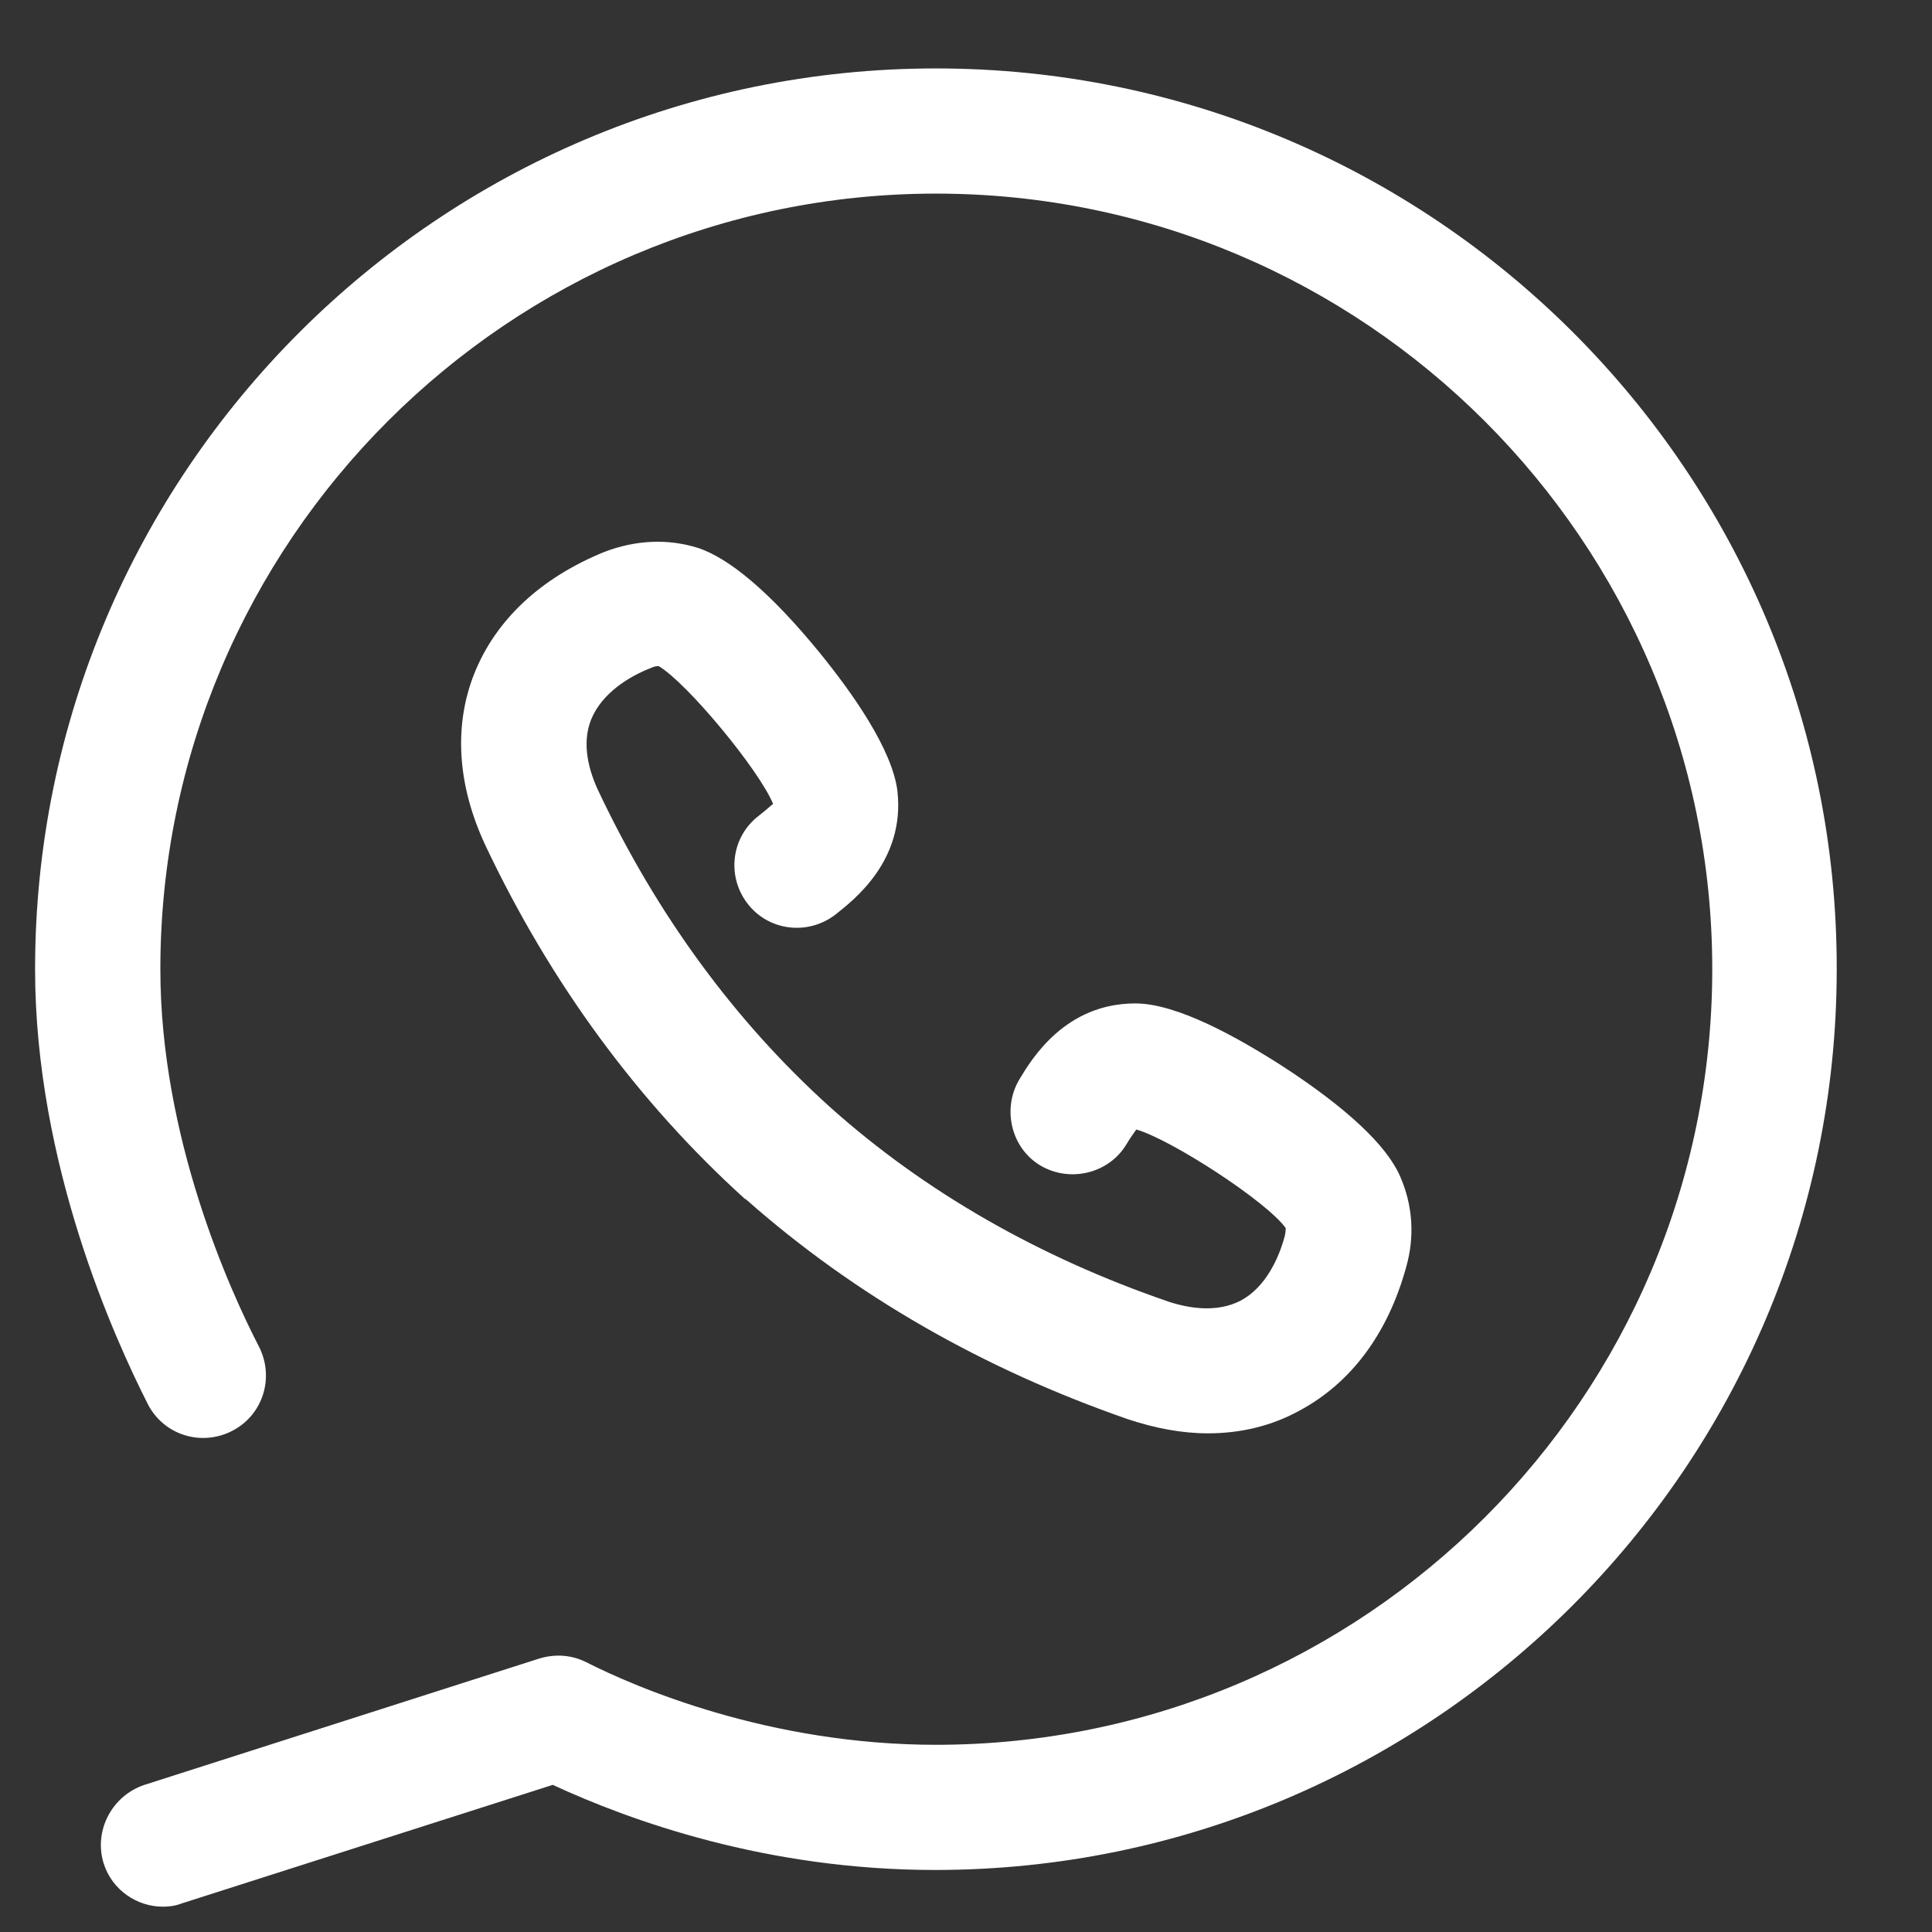 <?xml version="1.0" encoding="UTF-8"?> <svg xmlns="http://www.w3.org/2000/svg" width="19" height="19" viewBox="0 0 19 19" fill="none"><rect x="0" y="0" width="19" height="19" fill="#333333" stroke="none"/> <g clip-path="url(#clip0)"> <path d="M9.204 0.673C4.319 0.673 0.345 4.646 0.345 9.531C0.345 11.444 1.125 13.16 1.454 13.809C1.61 14.113 1.979 14.228 2.283 14.072C2.587 13.916 2.702 13.546 2.546 13.242C2.258 12.684 1.577 11.182 1.577 9.531C1.577 5.328 5.001 1.904 9.204 1.904C13.416 1.904 16.839 5.328 16.839 9.531C16.839 13.743 13.416 17.159 9.204 17.159C7.562 17.159 6.248 16.592 5.764 16.346C5.616 16.272 5.452 16.264 5.296 16.313L1.421 17.553C1.101 17.659 0.92 18.004 1.019 18.324C1.101 18.587 1.347 18.751 1.602 18.751C1.667 18.751 1.725 18.743 1.79 18.718L5.436 17.553C6.199 17.906 7.537 18.39 9.196 18.39C14.081 18.39 18.063 14.416 18.063 9.531C18.071 4.646 14.097 0.673 9.204 0.673Z" fill="white"></path> <path d="M7.464 8.021C7.193 8.226 7.143 8.612 7.349 8.883C7.554 9.154 7.94 9.203 8.211 8.998C8.399 8.85 8.9 8.464 8.826 7.783C8.777 7.372 8.383 6.814 8.055 6.412C7.578 5.829 7.168 5.484 6.856 5.386C6.56 5.295 6.248 5.312 5.945 5.427C5.321 5.681 4.877 6.092 4.664 6.625C4.459 7.143 4.5 7.725 4.771 8.308C5.411 9.663 6.273 10.837 7.324 11.789C7.332 11.789 7.332 11.798 7.34 11.798C8.408 12.742 9.672 13.464 11.092 13.957C11.363 14.047 11.626 14.096 11.88 14.096C12.201 14.096 12.505 14.023 12.775 13.875C13.284 13.604 13.646 13.119 13.826 12.471C13.917 12.159 13.892 11.847 13.769 11.568C13.637 11.264 13.243 10.895 12.611 10.484C12.176 10.205 11.577 9.868 11.166 9.868C10.477 9.868 10.148 10.41 10.025 10.615C9.853 10.903 9.943 11.289 10.23 11.461C10.518 11.633 10.903 11.543 11.076 11.256C11.125 11.174 11.158 11.133 11.175 11.108C11.519 11.207 12.455 11.814 12.644 12.077C12.644 12.093 12.644 12.11 12.636 12.151C12.578 12.372 12.447 12.66 12.201 12.791C11.963 12.914 11.684 12.865 11.486 12.799C10.222 12.364 9.097 11.724 8.161 10.886C7.225 10.041 6.462 8.998 5.887 7.783C5.797 7.594 5.715 7.323 5.813 7.077C5.92 6.814 6.191 6.65 6.404 6.568C6.437 6.551 6.462 6.551 6.478 6.551C6.757 6.716 7.464 7.569 7.603 7.906C7.57 7.931 7.537 7.964 7.464 8.021Z" fill="white"></path> </g> <defs> <clipPath id="clip0"> <rect width="17.725" height="18.087" fill="white" transform="translate(0.345 0.673)"></rect> </clipPath> </defs> </svg> 